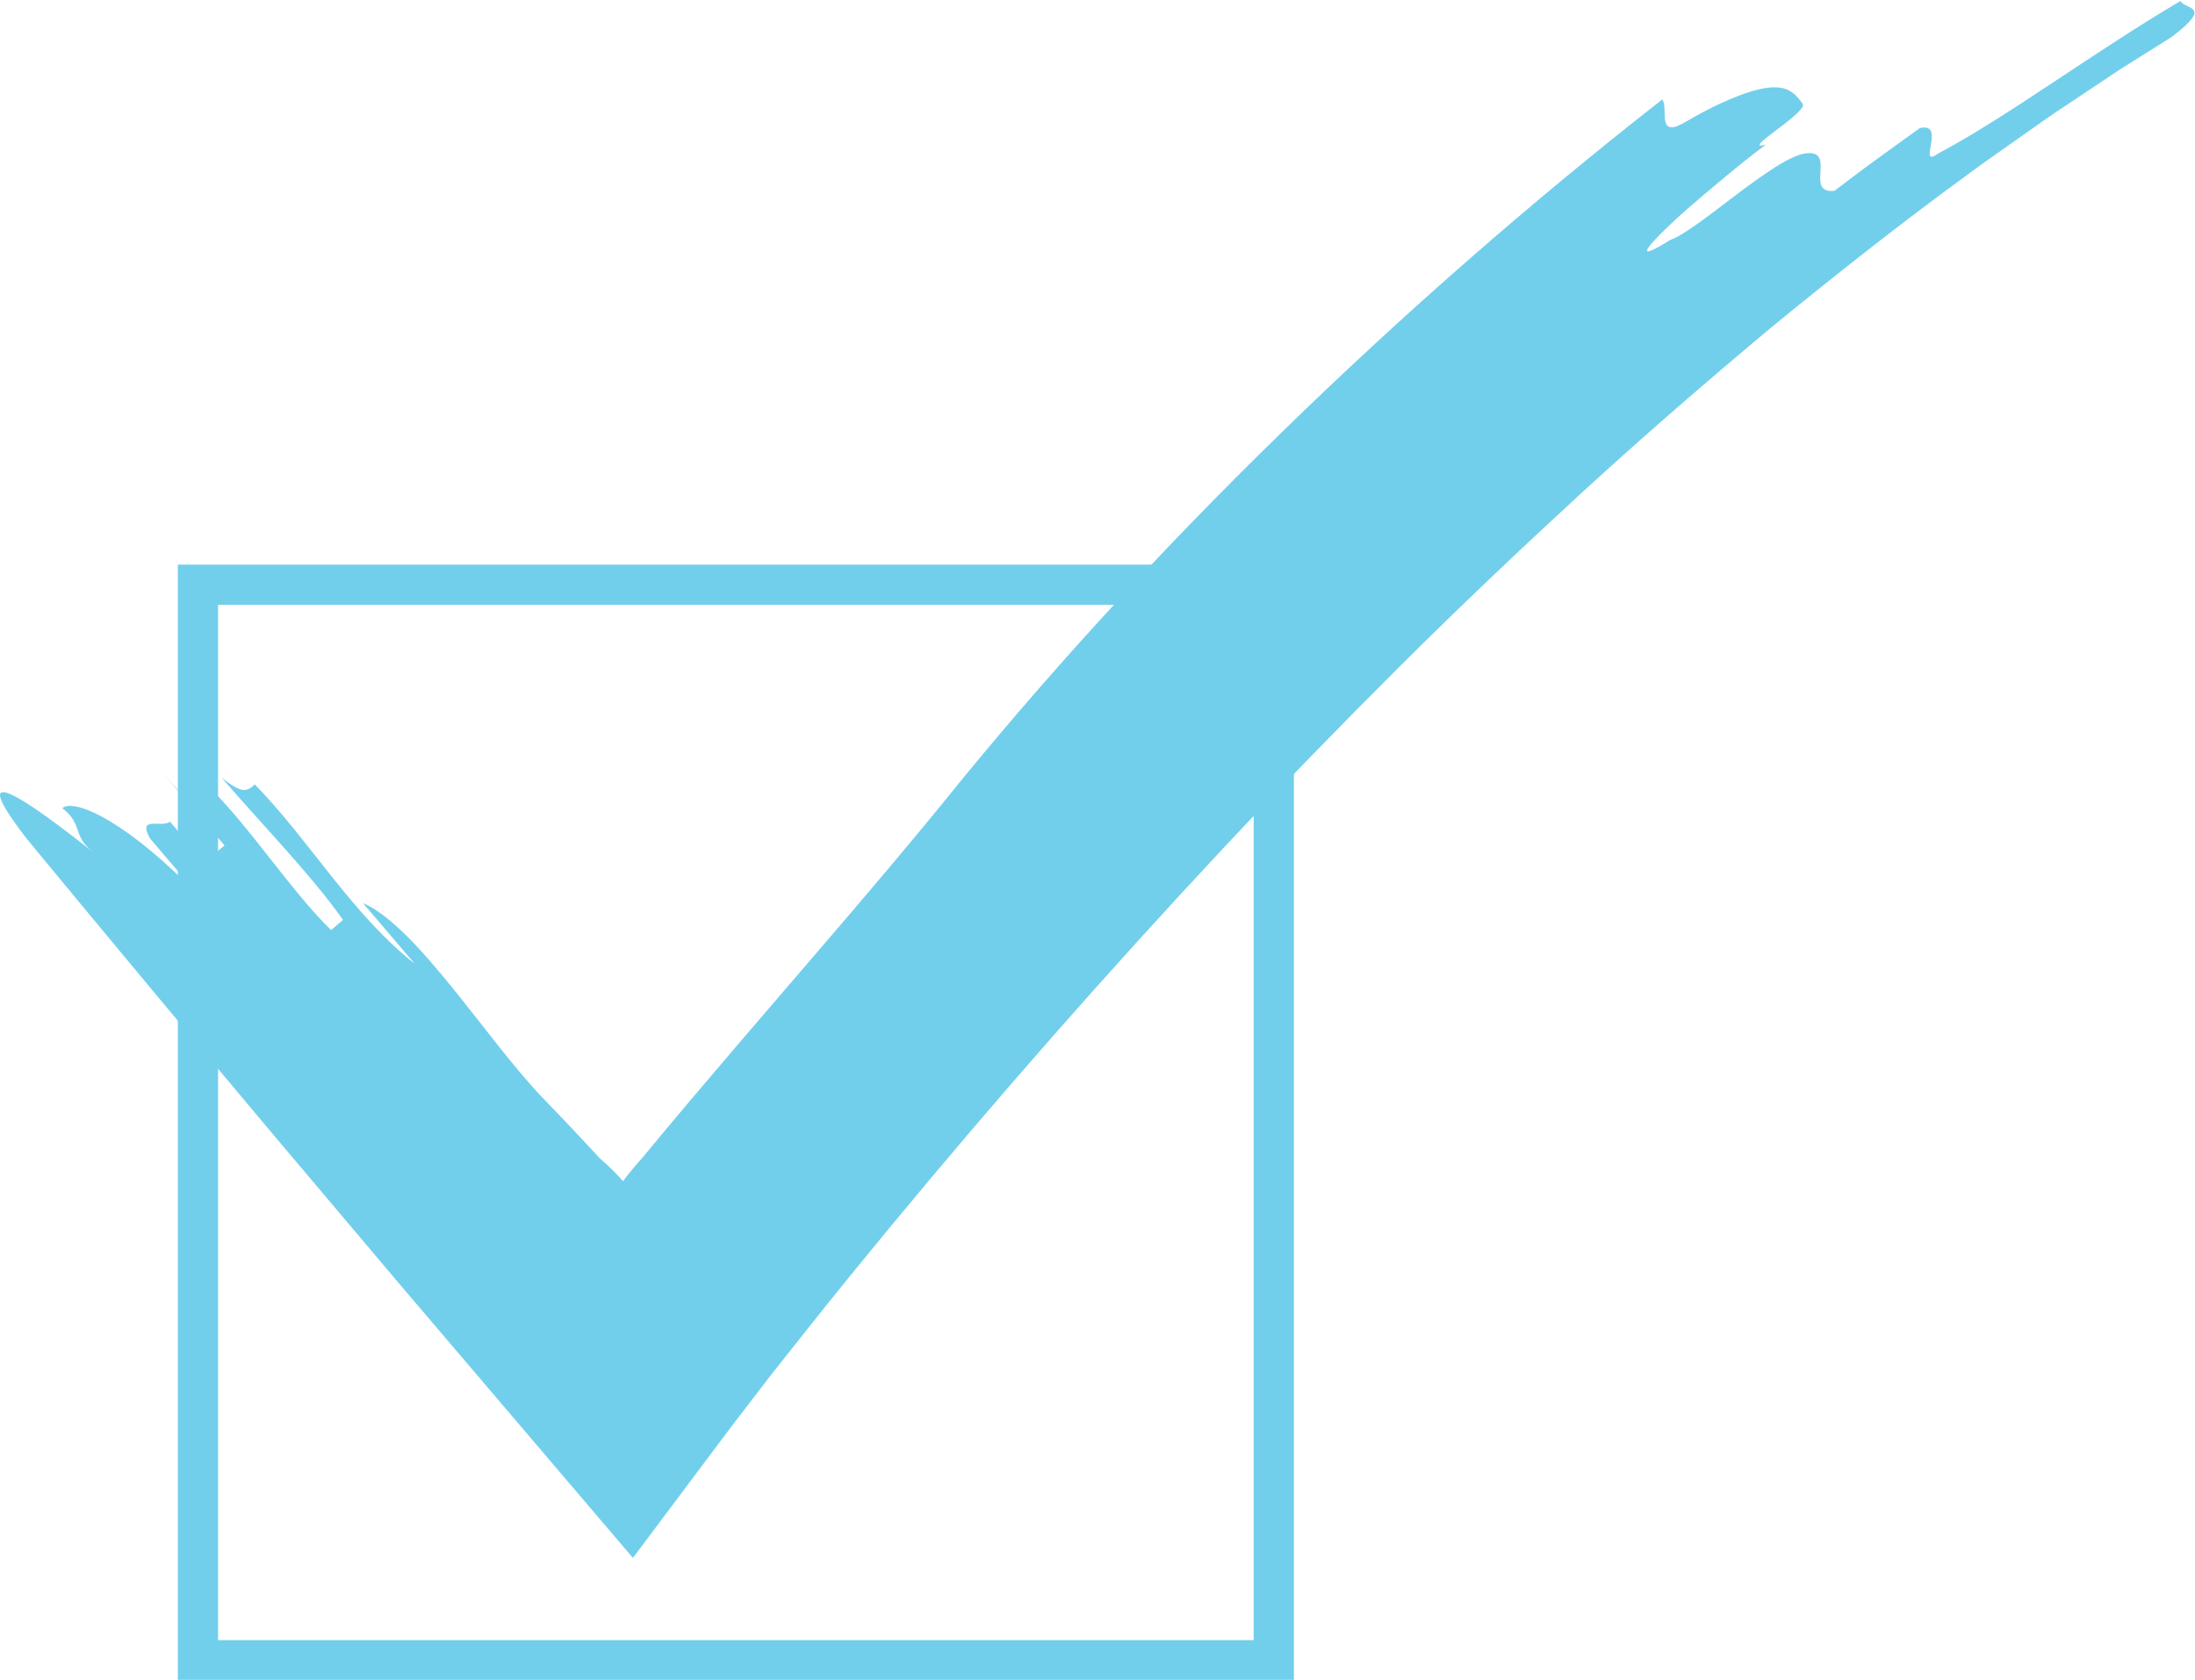 <?xml version="1.0" encoding="UTF-8"?>
<svg width="508.93" height="389.59" version="1.1" viewBox="0 0 508.93 389.59" xml:space="preserve" xmlns="http://www.w3.org/2000/svg" xmlns:cc="http://creativecommons.org/ns#" xmlns:dc="http://purl.org/dc/elements/1.1/" xmlns:rdf="http://www.w3.org/1999/02/22-rdf-syntax-ns#"><defs><clipPath id="clipPath20"><path d="m0 0h3817v7085h-3817z"/></clipPath></defs><g transform="matrix(1.333 0 0 -1.333 9.3133e-5 944.73)"><g transform="scale(.1)"><g clip-path="url(#clipPath20)"><g fill="#71cfec" fill-rule="evenodd"><path d="m541.27 33.301v-15.141l-1.485-0.02c-7.48 0-14.219 1.039-20.097 3.168-5.918 2.07-10.469 4.781-13.672 8.102-3.164 3.359-4.746 6.762-4.746 10.281 0 2.648 0.878 4.801 2.695 6.438 1.777 1.762 3.965 2.582 6.523 2.582 3.203 0 5.977-1.41 8.399-4.219 1.152-1.441 2.343-2.934 3.613-4.371 1.27-1.449 2.637-2.723 4.18-3.769 1.484-1.02 3.32-1.781 5.449-2.293 2.109-0.508 4.57-0.777 7.324-0.777 0.625 0 1.231 0 1.817 0.019zm-20.957 62.129c0-8.809 1.933-15.508 5.781-20.02 3.867-4.469 8.847-6.781 14.98-6.781h0.196v-15.617c-2.129-0.371-4.395-0.551-6.758-0.551-7.285 0-13.653 1.859-19.121 5.59-5.45 3.688-9.649 8.898-12.539 15.641-2.95 6.699-4.414 14.43-4.414 23.238 0 6.492 0.917 12.41 2.675 17.66 1.797 5.269 4.317 9.73 7.617 13.34 3.301 3.652 7.09 6.332 11.426 8.179 4.297 1.801 9.043 2.743 14.199 2.743 2.422 0 4.727-0.18 6.915-0.551v-15.59h-0.372c-6.23 0-11.23-2.32-14.96-7.09-3.75-4.699-5.625-11.402-5.625-20.191zm20.957-26.801c3.515 0.043 6.894 1.02 10.039 2.891 3.222 1.992 5.839 4.91 7.851 8.812 2.051 3.93 3.047 8.668 3.047 14.219 0 8.929-1.953 15.801-5.859 20.781-3.848 4.848-8.868 7.309-15.078 7.379v15.59c3.339-0.571 6.367-1.563 9.121-2.969 4.511-2.363 8.711-6.113 12.636-11.152v2.949c0 3.769 0.899 6.723 2.774 8.769 1.855 2.09 4.238 3.102 7.148 3.102 4.219 0 7.012-1.379 8.399-4.102 1.386-2.687 2.07-6.656 2.07-11.847v-63.289c0-7.203-0.742-13.453-2.305-18.672-1.543-5.211-4.004-9.508-7.422-12.93-3.398-3.359-7.851-5.93-13.359-7.57-5.195-1.508-11.543-2.348-19.062-2.43v15.141c4.765 0.18 8.535 0.938 11.328 2.34 3.105 1.57 5.254 3.75 6.543 6.57 1.25 2.867 1.953 5.879 2.168 9.059 0.195 3.223 0.41 8.379 0.507 15.531-3.378-4.652-7.246-8.27-11.64-10.691-2.656-1.48-5.645-2.52-8.906-3.098v15.617"/><path d="m625.23 126.97v-2.649c3.848 5.071 8.047 8.77 12.579 11.129 4.531 2.383 9.765 3.551 15.683 3.551 5.762 0 10.879-1.23 15.391-3.711 4.511-2.519 7.89-6.07 10.117-10.617 1.445-2.703 2.383-5.59 2.812-8.602 0.43-3.121 0.625-7.05 0.625-11.808v-40.571c0-4.371-0.976-7.66-2.968-9.902-1.993-2.231-4.61-3.32-7.793-3.32-3.242 0-5.879 1.113-7.91 3.402-1.993 2.301-3.008 5.578-3.008 9.82v36.329c0 7.152-1.016 12.66-2.989 16.48-1.992 3.789-5.996 5.691-11.953 5.691-3.886 0-7.402-1.179-10.605-3.48-3.203-2.27-5.527-5.469-7.031-9.531-1.036-3.258-1.602-9.34-1.602-18.2v-27.289c0-4.391-1.016-7.731-3.047-9.941-2.07-2.191-4.707-3.281-7.949-3.281-3.125 0-5.723 1.113-7.754 3.402-2.012 2.301-3.008 5.578-3.008 9.82v62.989c0 4.121 0.899 7.25 2.735 9.261 1.796 2.047 4.238 3.059 7.382 3.059 1.895 0 3.653-0.43 5.176-1.32 1.543-0.918 2.793-2.27 3.711-4.11 0.938-1.769 1.406-3.98 1.406-6.601"/><path d="m722.34 101.76h19.765v-12.391h-19.765c0.058-4.941 1.054-9.293 2.988-13.043 1.934-3.809 4.531-6.637 7.715-8.559 2.793-1.66 5.801-2.59 9.062-2.828v-14.453c-12.91 0.434-23.027 4.391-30.371 11.953-7.754 7.969-11.679 18.77-11.679 32.418 0 6.469 0.996 12.422 2.89 17.973 1.914 5.469 4.707 10.219 8.399 14.137 3.672 3.929 8.164 6.961 13.554 9.043 5.176 2.058 10.899 3.07 17.207 3.148v-15.16h-0.058c-5.43 0-9.883-1.852-13.379-5.559-3.457-3.793-5.567-9.339-6.328-16.679zm19.765-51.274v14.453c0.528-0.019 1.075-0.043 1.641-0.043 2.598 0 4.961 0.293 7.129 0.902 2.168 0.59 4.219 1.559 6.269 2.871 2.032 1.328 3.887 2.719 5.567 4.199 1.719 1.48 3.926 3.5 6.621 6.039 1.133 0.969 2.734 1.48 4.785 1.48 2.246 0 4.043-0.629 5.43-1.859 1.387-1.211 2.109-2.961 2.109-5.172 0-1.969-0.781-4.258-2.344-6.918-1.543-2.633-3.867-5.172-6.992-7.57-3.066-2.43-6.992-4.422-11.719-6.062-4.687-1.559-10.117-2.34-16.23-2.34-0.762 0-1.523 0-2.266 0.019zm0 51.274h19.746c-0.546 7.418-2.558 13-6.054 16.679-3.438 3.688-8.047 5.559-13.692 5.559v15.16h0.684c8.496 0 15.781-1.762 21.875-5.41 6.094-3.57 10.664-8.199 13.711-13.891 3.008-5.66 4.531-11.48 4.531-17.398 0-5.449-1.582-9.039-4.707-10.641-3.125-1.641-7.539-2.449-13.242-2.449h-22.852v12.391"/><path d="m818.1 94.859c0-5.859 0.918-10.898 2.754-15.078 1.856-4.141 4.356-7.223 7.52-9.332 3.203-2.129 6.699-3.188 10.449-3.188h0.117v-16.25c-2.168-0.351-4.433-0.543-6.797-0.543-5.195 0-10.058 1.09-14.492 3.281-4.433 2.211-8.281 5.352-11.504 9.469-3.281 4.043-5.722 8.891-7.382 14.441-1.7 5.5-2.54 11.5-2.54 17.961 0 13.598 3.321 24.199 9.981 31.82 6.66 7.598 15.41 11.411 26.269 11.411 2.266 0 4.434-0.141 6.465-0.411v-15.73h-0.273c-3.984 0-7.539-1.09-10.684-3.34-3.144-2.281-5.566-5.543-7.304-9.781-1.739-4.199-2.579-9.141-2.579-14.731zm20.84-27.598c3.789 0.02 7.246 1.039 10.41 3.008 3.125 1.992 5.684 5.02 7.559 9.16 1.914 4.16 2.852 9.281 2.852 15.43 0 5.84-0.938 10.821-2.852 14.981-1.875 4.199-4.434 7.41-7.656 9.551-3.125 2.23-6.563 3.289-10.313 3.32v15.73c3.535-0.531 6.66-1.449 9.375-2.8 4.317-2.141 8.535-5.481 12.618-9.942v32.153c0 4.488 0.917 7.847 2.695 10.136 1.777 2.321 4.297 3.422 7.617 3.422 3.281 0 5.82-1.058 7.617-3.191 1.778-2.09 2.676-5.149 2.676-9.258v-96.07c0-4.141-0.957-7.269-2.871-9.32-1.914-2.09-4.414-3.102-7.422-3.102-2.988 0-5.449 1.012-7.383 3.203-1.953 2.129-2.929 5.258-2.929 9.219v2.188c-2.93-3.398-5.801-6.098-8.653-8.207-2.851-2.121-5.937-3.691-9.238-4.801-1.328-0.43-2.676-0.781-4.102-1.059v16.25"/><path d="m965.41 94.262c0-8.672 1.992-15.352 5.918-20 3.848-4.5 8.789-6.801 14.902-7v-16.32c-1.093 0.188-2.187 0.43-3.222 0.68-2.949 0.84-5.488 1.879-7.539 3.199-2.071 1.27-3.848 2.602-5.332 4.031-1.446 1.359-3.379 3.43-5.742 6.226v-2.188c0-4.082-0.997-7.191-2.989-9.32-1.953-2.09-4.433-3.102-7.48-3.102-3.086 0-5.567 1.012-7.403 3.102-1.835 2.129-2.753 5.238-2.753 9.32v95.16c0 4.347 0.918 7.711 2.675 9.961 1.797 2.297 4.258 3.398 7.481 3.398 3.34 0 5.918-1.078 7.734-3.25 1.797-2.16 2.735-5.191 2.735-9.199v-33.262c4.082 4.262 8.242 7.5 12.5 9.75 2.714 1.442 5.82 2.442 9.335 2.973v-15.731c-3.847-0.089-7.285-1.23-10.351-3.32-3.262-2.281-5.84-5.543-7.676-9.84-1.875-4.32-2.793-9.39-2.793-15.269zm20.82-27h0.704c5.488 0 10.214 2.43 14.176 7.149 3.97 4.769 5.94 11.59 5.94 20.449 0 5.801-0.8 10.711-2.46 14.891-1.66 4.141-4 7.34-7.012 9.621-3.027 2.25-6.601 3.34-10.644 3.34-0.235 0-0.45 0-0.704-0.02v15.731c2.032 0.289 4.18 0.43 6.485 0.43 7.207 0 13.575-1.743 19.005-5.141 5.47-3.422 9.69-8.379 12.7-14.922 3-6.488 4.49-14.258 4.49-23.168 0-6.621-0.84-12.691-2.48-18.18-1.68-5.512-4.12-10.27-7.33-14.301-3.2-4.039-7.05-7.18-11.6-9.391-4.53-2.191-9.551-3.281-15.039-3.281-2.148 0-4.238 0.152-6.231 0.473v16.32"/><path d="m1064.4 47.711 1.99 4.867-26.82 67.524c-1.64 3.898-2.46 6.738-2.46 8.449 0 1.84 0.45 3.66 1.45 5.199 0.93 1.621 2.24 2.871 3.92 3.809 1.68 0.972 3.44 1.441 5.22 1.441 3.16 0 5.51-0.988 7.11-2.988 1.6-1.973 3.02-4.821 4.25-8.571l18.44-53.613 17.46 49.883c1.37 4.039 2.64 7.187 3.73 9.488 1.14 2.289 2.31 3.813 3.58 4.61 1.23 0.8 3.01 1.191 5.29 1.191 1.64 0 3.22-0.43 4.75-1.32 1.52-0.879 2.67-2.039 3.49-3.539 0.84-1.481 1.23-3.051 1.23-4.692-0.17-0.969-0.54-2.437-1.01-4.289-0.47-1.898-1.08-3.789-1.78-5.691l-28.38-74.348c-2.46-6.59-4.84-11.68-7.21-15.391-2.3-3.75-5.39-6.609-9.27-8.602-3.85-1.988-9.07-2.988-15.59-2.988-6.39 0-11.17 0.731-14.37 2.07-3.19 1.348-4.77 3.891-4.77 7.559 0 2.52 0.74 4.422 2.25 5.82 1.54 1.391 3.77 2.012 6.75 2.012 1.14 0 2.31-0.152 3.44-0.48 1.37-0.301 2.56-0.449 3.58-0.449 2.5 0 4.47 0.387 5.88 1.109 1.46 0.699 2.75 2.027 3.88 3.867 1.15 1.812 2.5 4.531 3.97 8.062"/><path d="m1467.5 137.09h5.24v6.558c0 6.821 0.85 12.211 2.57 16.231 1.7 3.992 4.67 6.961 8.77 8.769 4.16 1.864 9.77 2.762 16.98 2.762 12.67 0 19.08-3.109 19.08-9.34 0-1.992-0.69-3.711-2.03-5.179-1.33-1.442-2.85-2.18-4.71-2.18-0.86 0-2.32 0.168-4.38 0.5-2.07 0.32-3.8 0.469-5.27 0.469-3.92 0-6.44-1.149-7.58-3.469-1.11-2.289-1.7-5.629-1.7-9.891v-5.23h5.37c8.31 0 12.47-2.5 12.47-7.481 0-3.558-1.12-5.839-3.29-6.777-2.24-0.98-5.29-1.461-9.18-1.461h-5.37v-57.68c0-4.301-1.03-7.602-3.04-9.883-2.05-2.25-4.69-3.34-7.95-3.34-3.07 0-5.65 1.09-7.7 3.34-2.05 2.281-3.04 5.582-3.04 9.883v57.68h-6.04c-3.24 0-5.72 0.738-7.46 2.238-1.76 1.45-2.66 3.321-2.66 5.672 0 5.211 3.66 7.809 10.92 7.809"/><path d="m1545.3 81.891v-18.199c0-4.391-1.01-7.731-3.1-9.941-2.07-2.191-4.69-3.281-7.93-3.281-3.09 0-5.69 1.09-7.7 3.32-2.05 2.242-3.06 5.531-3.06 9.902v60.629c0 9.821 3.55 14.68 10.6 14.68 3.62 0 6.25-1.148 7.83-3.41 1.64-2.27 2.48-5.668 2.66-10.121 2.6 4.453 5.27 7.851 8.01 10.121 2.75 2.262 6.4 3.41 10.97 3.41s8.99-1.148 13.32-3.41c4.34-2.27 6.45-5.32 6.45-9.09 0-2.672-0.88-4.859-2.71-6.602-1.88-1.718-3.81-2.578-5.98-2.578-0.78 0-2.74 0.489-5.78 1.469-3.05 0.992-5.74 1.5-8.13 1.5-3.18 0-5.78-0.898-7.77-2.559-2.03-1.64-3.61-4.14-4.73-7.421-1.13-3.34-1.87-7.239-2.32-11.809-0.41-4.539-0.63-10.059-0.63-16.609"/><path d="m1609.4 101.76h19.74v-12.391h-19.74c0.05-4.941 1.05-9.293 2.96-13.043 1.96-3.809 4.52-6.637 7.78-8.559 2.75-1.66 5.74-2.578 9-2.828v-14.453c-12.93 0.434-23.05 4.391-30.35 11.953-7.75 7.969-11.66 18.77-11.66 32.418 0 6.469 0.94 12.422 2.87 17.973 1.91 5.469 4.71 10.219 8.38 14.137 3.65 3.929 8.16 6.961 13.57 9.043 5.16 2.058 10.86 3.07 17.19 3.148v-15.16h-0.06c-5.43 0-9.88-1.852-13.38-5.559-3.45-3.793-5.56-9.339-6.3-16.679zm19.74-51.274v14.453c0.53-0.019 1.1-0.043 1.64-0.043 2.62 0 5 0.293 7.17 0.902 2.11 0.59 4.22 1.559 6.21 2.871 2.03 1.328 3.91 2.719 5.63 4.199 1.68 1.48 3.92 3.5 6.56 6.039 1.17 0.969 2.79 1.48 4.84 1.48 2.21 0 4.03-0.629 5.41-1.859 1.37-1.211 2.05-2.961 2.05-5.172 0-1.969-0.74-4.258-2.28-6.918-1.56-2.633-3.89-5.172-6.97-7.57-3.13-2.43-7.04-4.422-11.74-6.062-4.73-1.559-10.12-2.34-16.23-2.34-0.78 0-1.53 0-2.29 0.019zm0 51.274h19.75c-0.59 7.418-2.54 13-6.02 16.679-3.47 3.688-8.06 5.559-13.73 5.559v15.16h0.68c8.48 0 15.79-1.762 21.88-5.41 6.05-3.57 10.66-8.199 13.69-13.891 3.03-5.66 4.57-11.48 4.57-17.398 0-5.449-1.54-9.039-4.71-10.641-3.12-1.641-7.55-2.449-13.26-2.449h-22.85v12.391"/><path d="m1706.5 101.76h19.75v-12.391h-19.75c0.04-4.941 1.06-9.293 2.97-13.043 1.94-3.809 4.57-6.637 7.76-8.559 2.77-1.66 5.78-2.578 9.02-2.828v-14.453c-12.91 0.434-22.99 4.391-30.37 11.953-7.77 7.969-11.64 18.77-11.64 32.418 0 6.469 0.98 12.422 2.83 17.973 1.95 5.469 4.75 10.219 8.4 14.137 3.63 3.929 8.2 6.961 13.59 9.043 5.2 2.058 10.92 3.09 17.19 3.148v-15.16h-0.08c-5.39 0-9.86-1.852-13.36-5.559-3.45-3.793-5.62-9.339-6.31-16.679zm19.75-51.274v14.453c0.53-0.019 1.06-0.043 1.64-0.043 2.58 0 4.94 0.293 7.09 0.902 2.17 0.59 4.3 1.559 6.27 2.871 2.05 1.328 3.91 2.719 5.65 4.199 1.69 1.48 3.9 3.5 6.62 6.039 1.11 0.969 2.65 1.48 4.74 1.48 2.23 0 4.06-0.629 5.49-1.859 1.31-1.211 2.01-2.961 2.01-5.172 0-1.969-0.72-4.258-2.28-6.918-1.55-2.633-3.89-5.172-7.01-7.57-3.11-2.43-7-4.422-11.72-6.062-4.73-1.559-10.14-2.34-16.23-2.34-0.77 0-1.53 0-2.27 0.019zm0 51.274h19.73c-0.55 7.418-2.56 13-6 16.679-3.49 3.688-8.05 5.559-13.73 5.559v15.16h0.65c8.55 0 15.84-1.762 21.93-5.41 6.07-3.57 10.66-8.199 13.71-13.891 3.03-5.66 4.51-11.48 4.51-17.398 0-5.449-1.58-9.039-4.73-10.641-3.1-1.641-7.5-2.449-13.2-2.449h-22.87v12.391"/><path d="m1825.2 122.71c-5.77-0.133-10.63-2.481-14.61-7.09-4.14-4.699-6.23-11.691-6.23-20.91 0-8.641 2.09-15.371 6.19-20.18 3.92-4.711 8.84-7.09 14.65-7.27v-16.383c-3.72 0.562-6.98 1.641-9.75 3.34-4.26 2.461-8.26 6.113-12.13 10.973v-32.711c0-9.59-3.48-14.34-10.39-14.34-4.12 0-6.84 1.23-8.18 3.711-1.35 2.449-1.98 6.078-1.98 10.809v94.02c0 4.121 0.92 7.25 2.7 9.261 1.8 2.047 4.26 3.059 7.46 3.059 3.05 0 5.59-1.012 7.48-3.121 1.97-2.129 2.91-5.137 2.91-9.039v-2.66c4.18 5.039 8.4 8.789 12.79 11.152 2.8 1.469 5.82 2.5 9.09 3.027zm20.82-27.59c0 5.758-0.84 10.699-2.64 14.801-1.76 4.137-4.16 7.328-7.27 9.469-3.1 2.25-6.56 3.32-10.33 3.32h-0.58v15.648c1.87 0.332 3.86 0.493 5.93 0.493 6.68 0 12.84-1.743 18.52-5.204 5.62-3.468 10.08-8.488 13.34-15.148 3.26-6.648 4.88-14.5 4.88-23.641 0-6.68-0.96-12.809-2.81-18.43-1.88-5.609-4.45-10.359-7.77-14.129-3.34-3.789-7.21-6.75-11.66-8.801-4.54-2.039-9.36-3.031-14.5-3.031-2.11 0-4.08 0.121-5.93 0.41v16.383h0.58c3.63 0 6.94 1.059 10.04 3.188 3.09 2.109 5.59 5.191 7.42 9.43 1.84 4.223 2.78 9.281 2.78 15.242"/><path d="m1896.4 149.14c-3.07 0-5.71 0.961-7.82 2.789-2.11 1.879-3.2 4.511-3.2 7.89 0 3.11 1.09 5.668 3.32 7.66 2.17 2.012 4.75 2.969 7.7 2.969 2.79 0 5.31-0.879 7.52-2.699 2.12-1.828 3.26-4.469 3.26-7.93 0-3.34-1.1-5.929-3.24-7.851-2.11-1.848-4.63-2.828-7.54-2.828zm10.78-22.461v-62.989c0-4.371-1.08-7.66-3.17-9.902-2.07-2.231-4.68-3.32-7.89-3.32-3.2 0-5.74 1.113-7.77 3.402-1.99 2.301-2.97 5.578-2.97 9.82v62.309c0 4.289 0.98 7.57 2.97 9.719 2.03 2.191 4.57 3.281 7.77 3.281 3.21 0 5.82-1.09 7.89-3.281 2.09-2.149 3.17-5.168 3.17-9.039"/><path d="m1983.9 60.43-19.24 31.602-11.84-11.192v-17.328c0-4.191-1.07-7.422-3.24-9.703-2.27-2.25-4.79-3.34-7.64-3.34-3.38 0-5.99 1.09-7.91 3.32-1.93 2.242-2.89 5.531-2.89 9.902v92.868c0 4.851 0.9 8.519 2.78 11.062 1.91 2.539 4.53 3.789 8.02 3.789 3.34 0 6.02-1.101 7.95-3.422 1.97-2.289 2.93-5.648 2.93-10.136v-52.852l24.51 25.742c3.05 3.188 5.36 5.348 6.92 6.539 1.64 1.16 3.59 1.719 5.88 1.719 2.69 0 4.92-0.82 6.77-2.59 1.78-1.719 2.7-3.871 2.7-6.488 0-3.184-2.93-7.481-8.87-12.793l-11.52-10.59 22.28-35.109c1.72-2.621 2.89-4.609 3.58-5.941 0.74-1.367 1.07-2.68 1.07-3.848 0-3.48-0.92-6.191-2.83-8.242-1.89-1.938-4.39-2.93-7.44-2.93-2.68 0-4.73 0.68-6.17 2.109-1.41 1.441-3.34 4.102-5.8 7.852"/><path d="m2037.8 50.469c-3.26 0-6.09 1.012-8.49 3.16-2.4 2.113-3.63 5.121-3.63 8.973 0 3.238 1.19 6.027 3.43 8.379 2.33 2.32 5.16 3.469 8.48 3.469 3.34 0 6.21-1.148 8.57-3.449 2.37-2.328 3.56-5.078 3.56-8.398 0-3.793-1.19-6.801-3.56-8.93-2.36-2.191-5.13-3.203-8.36-3.203"/><path d="m2152.6 77.422c0-2.731-0.86-5.602-2.48-8.711-1.61-3.109-4.09-6.019-7.39-8.832-3.3-2.789-7.55-5.039-12.55-6.699-5.04-1.719-10.79-2.559-17.11-2.559-13.48 0-23.93 3.93-31.51 11.758-7.54 7.812-11.35 18.34-11.35 31.531 0 9 1.76 16.871 5.22 23.75 3.4 6.832 8.46 12.141 15 15.871 6.52 3.77 14.33 5.629 23.46 5.629 5.62 0 10.78-0.801 15.5-2.461 4.73-1.66 8.7-3.73 11.98-6.41 3.26-2.559 5.78-5.367 7.5-8.32 1.72-2.969 2.59-5.699 2.59-8.258 0-2.621-0.99-4.82-2.95-6.641-1.91-1.84-4.25-2.679-7.01-2.679-1.85 0-3.38 0.468-4.55 1.39-1.17 0.918-2.54 2.399-4 4.528-2.68 3.992-5.45 7.05-8.34 9.062-2.89 2.039-6.6 3.027-11.06 3.027-6.42 0-11.58-2.5-15.54-7.519-3.95-5.039-5.94-11.867-5.94-20.617 0-4.101 0.47-7.871 1.52-11.332 1-3.379 2.48-6.309 4.42-8.75 1.87-2.379 4.22-4.258 6.93-5.508 2.68-1.23 5.72-1.871 8.95-1.871 4.29 0 8.08 1.031 11.19 3.019 3.12 2.051 5.84 5.078 8.28 9.281 1.29 2.438 2.77 4.359 4.33 5.738 1.51 1.371 3.36 2.051 5.63 2.051 2.69 0 4.86-0.992 6.62-3.019 1.74-2.031 2.66-4.199 2.66-6.449"/><path d="m2209.8 122.91-0.14 0.02c-4.24 0-8.01-1.11-11.25-3.321-3.2-2.25-5.72-5.488-7.52-9.769-1.72-4.352-2.62-9.391-2.62-15.129 0-5.691 0.86-10.672 2.62-14.93 1.72-4.231 4.2-7.481 7.4-9.742 3.22-2.27 7.01-3.359 11.37-3.359h0.14v-16.211h-0.14c-6.54 0-12.5 1.012-17.81 3.16-5.24 2.113-9.77 5.18-13.68 9.141-3.82 3.969-6.77 8.66-8.71 14.07-2.05 5.391-3.04 11.34-3.04 17.871 0 6.617 0.99 12.648 3.1 18.16 1.96 5.449 4.85 10.16 8.63 14.02 3.77 3.871 8.36 6.859 13.7 8.988 5.43 2.109 11.3 3.121 17.81 3.121h0.14zm21.52-28.199c0 8.879-1.99 15.82-5.88 20.758-3.87 4.922-9.06 7.402-15.64 7.441v16.09c6.6-0.02 12.5-1.109 17.83-3.16 5.37-2.129 9.98-5.16 13.83-9.102 3.82-3.968 6.69-8.636 8.71-14.058 2.01-5.43 2.98-11.41 2.98-17.969 0-6.449-0.97-12.461-2.98-17.871-2.07-5.551-5.04-10.258-8.83-14.16-3.79-3.93-8.4-6.981-13.71-9.109-5.3-2.09-11.23-3.102-17.83-3.102v16.211c6.58 0.039 11.77 2.481 15.64 7.461 3.89 4.961 5.88 11.84 5.88 20.57"/><path d="m1295.8 195.18c-0.45 1.422-0.92 2.789-1.37 4.172 7.29 0.687 12.21 9.457 8.64 15.937-1.72 3.891-5.75 5.981-9.75 6.063h-0.45c-3.42-0.063-6.74-1.532-8.71-4.571-4.65-5.883-1.02-15.301 6.13-17.211 0.43-1.468 0.86-2.968 1.31-4.531-10.98-0.719-22.17-3.148-31.37-9.418 0.94-2.609 1.9-5.312 2.84-8.019 18.57 8.179 39.39 6.418 58.96 4.449 0.66 2.578 1.29 5.179 1.97 7.75-8.86 3.988-18.57 5.449-28.2 5.379"/><path d="m1406.2 165.21c-2.89-1.481-3.46-5.031-3.26-7.961-3.3-3.211-1.74-7.988-2.09-11.98-0.76-2.219-3.42-2.481-5.27-3.301-2.56 3.871-5.3 7.64-8.75 10.82l0.02 0.199c-3.72 3.492-7.76 6.723-12.06 9.473-3.41-3.691-7.03-7.32-10.31-11.133 6.51-7.168 12.56-14.898 17.91-23.008 3.69-6.191 6.66-12.789 9.18-19.511 5.53 2.832 10.98 5.781 16.53 8.711-2.91 6.718-6.25 13.281-9.79 19.761 2.44 1.289 5.72 2.559 6.11 5.77 0.26 3.508-0.52 7.34 1.59 10.429 4.27-2.8 10.74 0.329 10.8 5.54 0.58 5.371-6.18 9.199-10.61 6.191"/><path d="m1256.9 169.04v-19.758c-5.02 0.02-10-1.16-14.46-3.519-9.2-4.942-15.68-14.731-16.11-25.211-0.63-8.403 2.71-16.742 8.32-22.949 5.62-6.211 13.95-9.48 22.25-9.48v-26.66c-19.48 0.981-38.66 5.199-57.52 9.93-3.46 17.48-3.58 36.398 4.12 52.847 7.93 18.262 23.63 32.442 41.72 40.391 3.82 1.66 7.73 3.121 11.68 4.41zm87.05-64.508h-0.08c-5.3-0.429-10.39 2.09-14.01 5.821-2.61 3.218-4.74 6.929-5.09 11.128-1.25 9.122 5.17 18.54 14.1 20.668 1.66 0.512 3.36 0.684 5.08 0.641v20.781c-11.04 7.7-24.18 12.578-37.68 12.5-16.66 0.2-33.51-1.91-49.37-7.031v-19.758c2.95 0 5.87-0.41 8.71-1.211 3.2-0.82 6.15-2.308 8.88-4.14 5.67-4.008 9.94-9.95 11.82-16.668 2.64-8.59 0.96-18.242-4.04-25.66-3.64-5.231-8.79-9.321-14.73-11.602-3.38-1.27-7.01-1.879-10.64-1.879v-26.66l0.86-0.051c19.45-0.59 39.08-1.078 58.43 1.66 9.34 1.211 18.63 3.059 27.76 5.5zm19 16.02c-1.29-8.969-9.84-16.571-19-16.02v-35.961c16.81 4.519 33.08 11.18 48.12 19.98 0 0-3.18 17.5-15.66 36.609-7.21 11.93-14.96 23.801-25.57 33-2.17 1.918-4.51 3.711-6.89 5.41v-20.781c2.3-0.078 4.6-0.488 6.83-1.008 8.4-2.992 13.91-12.5 12.17-21.23"/><path d="m1203.7 151.82c-7.77-4.711-14.16-11.332-19.51-18.621-1.56 2.891-2.03 6.352-4.04 8.93-1.17 1.543-3.24 0.922-4.87 0.941-2.07-0.218-4.08 0.352-6.01 0.93 2.28 3.23 1.66 8.109-1.84 10.199-3.71 2.692-9.47 0.352-10.45-4.078-1.58-4.851 3.6-9.711 8.36-8.441 2.52-3.77 7.09-3.149 11-3.258 1.74-3.051 3.07-6.391 5.31-9.141-4.18-8.211-6.52-17.429-6.7-26.66 5.33-2.23 10.69-4.531 16.1-6.762 0.23 5.86 0.91 11.621 1.79 17.321 1.8 12.519 9.03 23.379 17.6 32.351-2.13 2.219-4.49 4.16-6.74 6.289"/><path d="m1328.9 57.578c-19.73-4.316-40.1-5.566-60.28-4.688-13.63 0.699-27.28 1.949-40.6 4.899-9.45 1.941-18.71 4.672-27.99 7.332 1.47-11.879 6.29-23.23 13.13-32.992 8.08-11.41 18.9-21.82 32.38-26.039 9.82-2.629 21.46-6.012 40.64-6.09h1.95l2 0.039c17.83 0.293 35.39 2.582 51.01 9.242 10.1 4.309 19.59 10.25 27.72 17.648 7.03 6.621 12.52 14.871 16.35 23.77 3.67 8.34 6.97 23.441 6.62 31.121-19.32-11-40.92-20.551-62.93-24.242"/></g><path d="m344.31 4198.6h1871.3v1871.3h-1871.3z" fill="none" stroke="#71cfec" stroke-miterlimit="10" stroke-width="70"/><path d="m946.54 5174.4c23.344-24.02 46.758-48.67 70.235-73.89 5.86-6.31 11.73-12.65 17.62-19.01l8.82-9.58c1.45-1.46 1.69-1.5 2.58-2.31 2.8-2.47 5.62-4.95 8.45-7.45 5.42-4.93 10.48-9.82 15.38-14.87l7.27-7.68 3.59-3.95 1.78-2.01 0.9-1.02 0.45-0.5c0.14 0.05 0.27 0.34 0.41 0.5 10.63 14.43 22.37 28.1 34.35 41.51 58.36 70.84 118.51 141.36 177.89 210.82 119.07 138.94 236.83 274.24 342.78 404 355.38 441.61 800.31 871.9 1252.2 1225.2 11.14-14.33-9.3-65.15 33.62-42.87 20.76 11.99 39.14 22.14 55.75 30.34 16.74 8.06 31.46 14.43 44.46 19.37 25.99 9.88 45.09 14.01 59.62 14.32 29.05 0.63 39.86-13.97 50.73-28.52s-112.16-84.83-63.81-71.04c-28.21-20.89-59.74-47.02-90.08-72.29-30.2-25.43-59.26-49.95-80.21-70.49-42.32-40.59-55.96-60.58 3.88-23.22 47.02 15.82 182.43 145.13 236.52 150.75 53.34 6.18-3.94-71.31 49.25-65.2 18.45 13.72 45.61 35.01 73.56 55.13 27.92 20.17 55.83 40.33 74.44 53.77 47.56 11.92-5.32-71.09 31.7-44.35 121.53 64.41 266.38 173.67 421.91 265.6 4.62-7.82 19.26-9.71 23.33-16.54 2.03-3.41 1.41-8.06-4.42-15.3-5.52-7.19-16.01-16.94-33.95-30.57-30.07-18.88-60.16-37.78-90.26-56.69-29.66-19.79-59.34-39.59-89.03-59.41-29.88-19.45-59.01-40.34-88.28-61.01-29.14-20.88-58.83-40.83-87.56-62.48-116.11-84.61-229.49-174.2-341.56-265.97-111.24-93.01-221.2-188.17-328.73-286.72-107.33-98.79-213.47-199.33-317.18-302.79-103.75-103.4-205.97-208.64-306.45-315.71-100.27-107.27-198.97-216.15-295.96-326.5-96.99-110.34-192.28-222.16-285.65-335.16l-69.63-84.97-34.45-42.67-29.74-37.18-70.08-88.36-34.66-45.11-34.65-45.15-34.55-46c-46.09-61.52-92.17-123.01-138.23-184.49-135.06 158.52-269.99 316.89-404.77 475.07-72.914 86.31-145.74 172.53-218.46 258.62-145.08 172.48-288.97 345.12-431.38 517.86-113.73 147.3 4.395 64.77 115.59-23.6-37.05 29.42-16.312 47.11-53.429 76.62 20.73 17.68 115.59-23.6 243.17-159.16-30.164 35.36-60.296 70.69-90.492 106.1-23.265 41.25 20.727 17.68 34.532 29.45 30.199-35.4 60.332-70.73 67.257-64.82 6.895 5.88 20.719 17.67 27.625 23.56-30.132 35.33-90.496 106.1-120.63 141.42 30.133-35.32 60.297-70.69 67.2-64.8 6.91 5.89 20.73 17.68 27.656 23.59 67.223-64.85 143.87-182.7 211.15-247.57l20.707 17.67c-53.445 76.67-150.82 176.83-211.15 247.56 37.113-29.51 44.016-23.62 57.844-11.83 97.379-100.15 167.13-223.95 278.31-312.28l-90.433 106.03c94.84-41.23 217.95-241.58 315.36-341.78" fill="#71cfec"/></g></g></g></svg>
